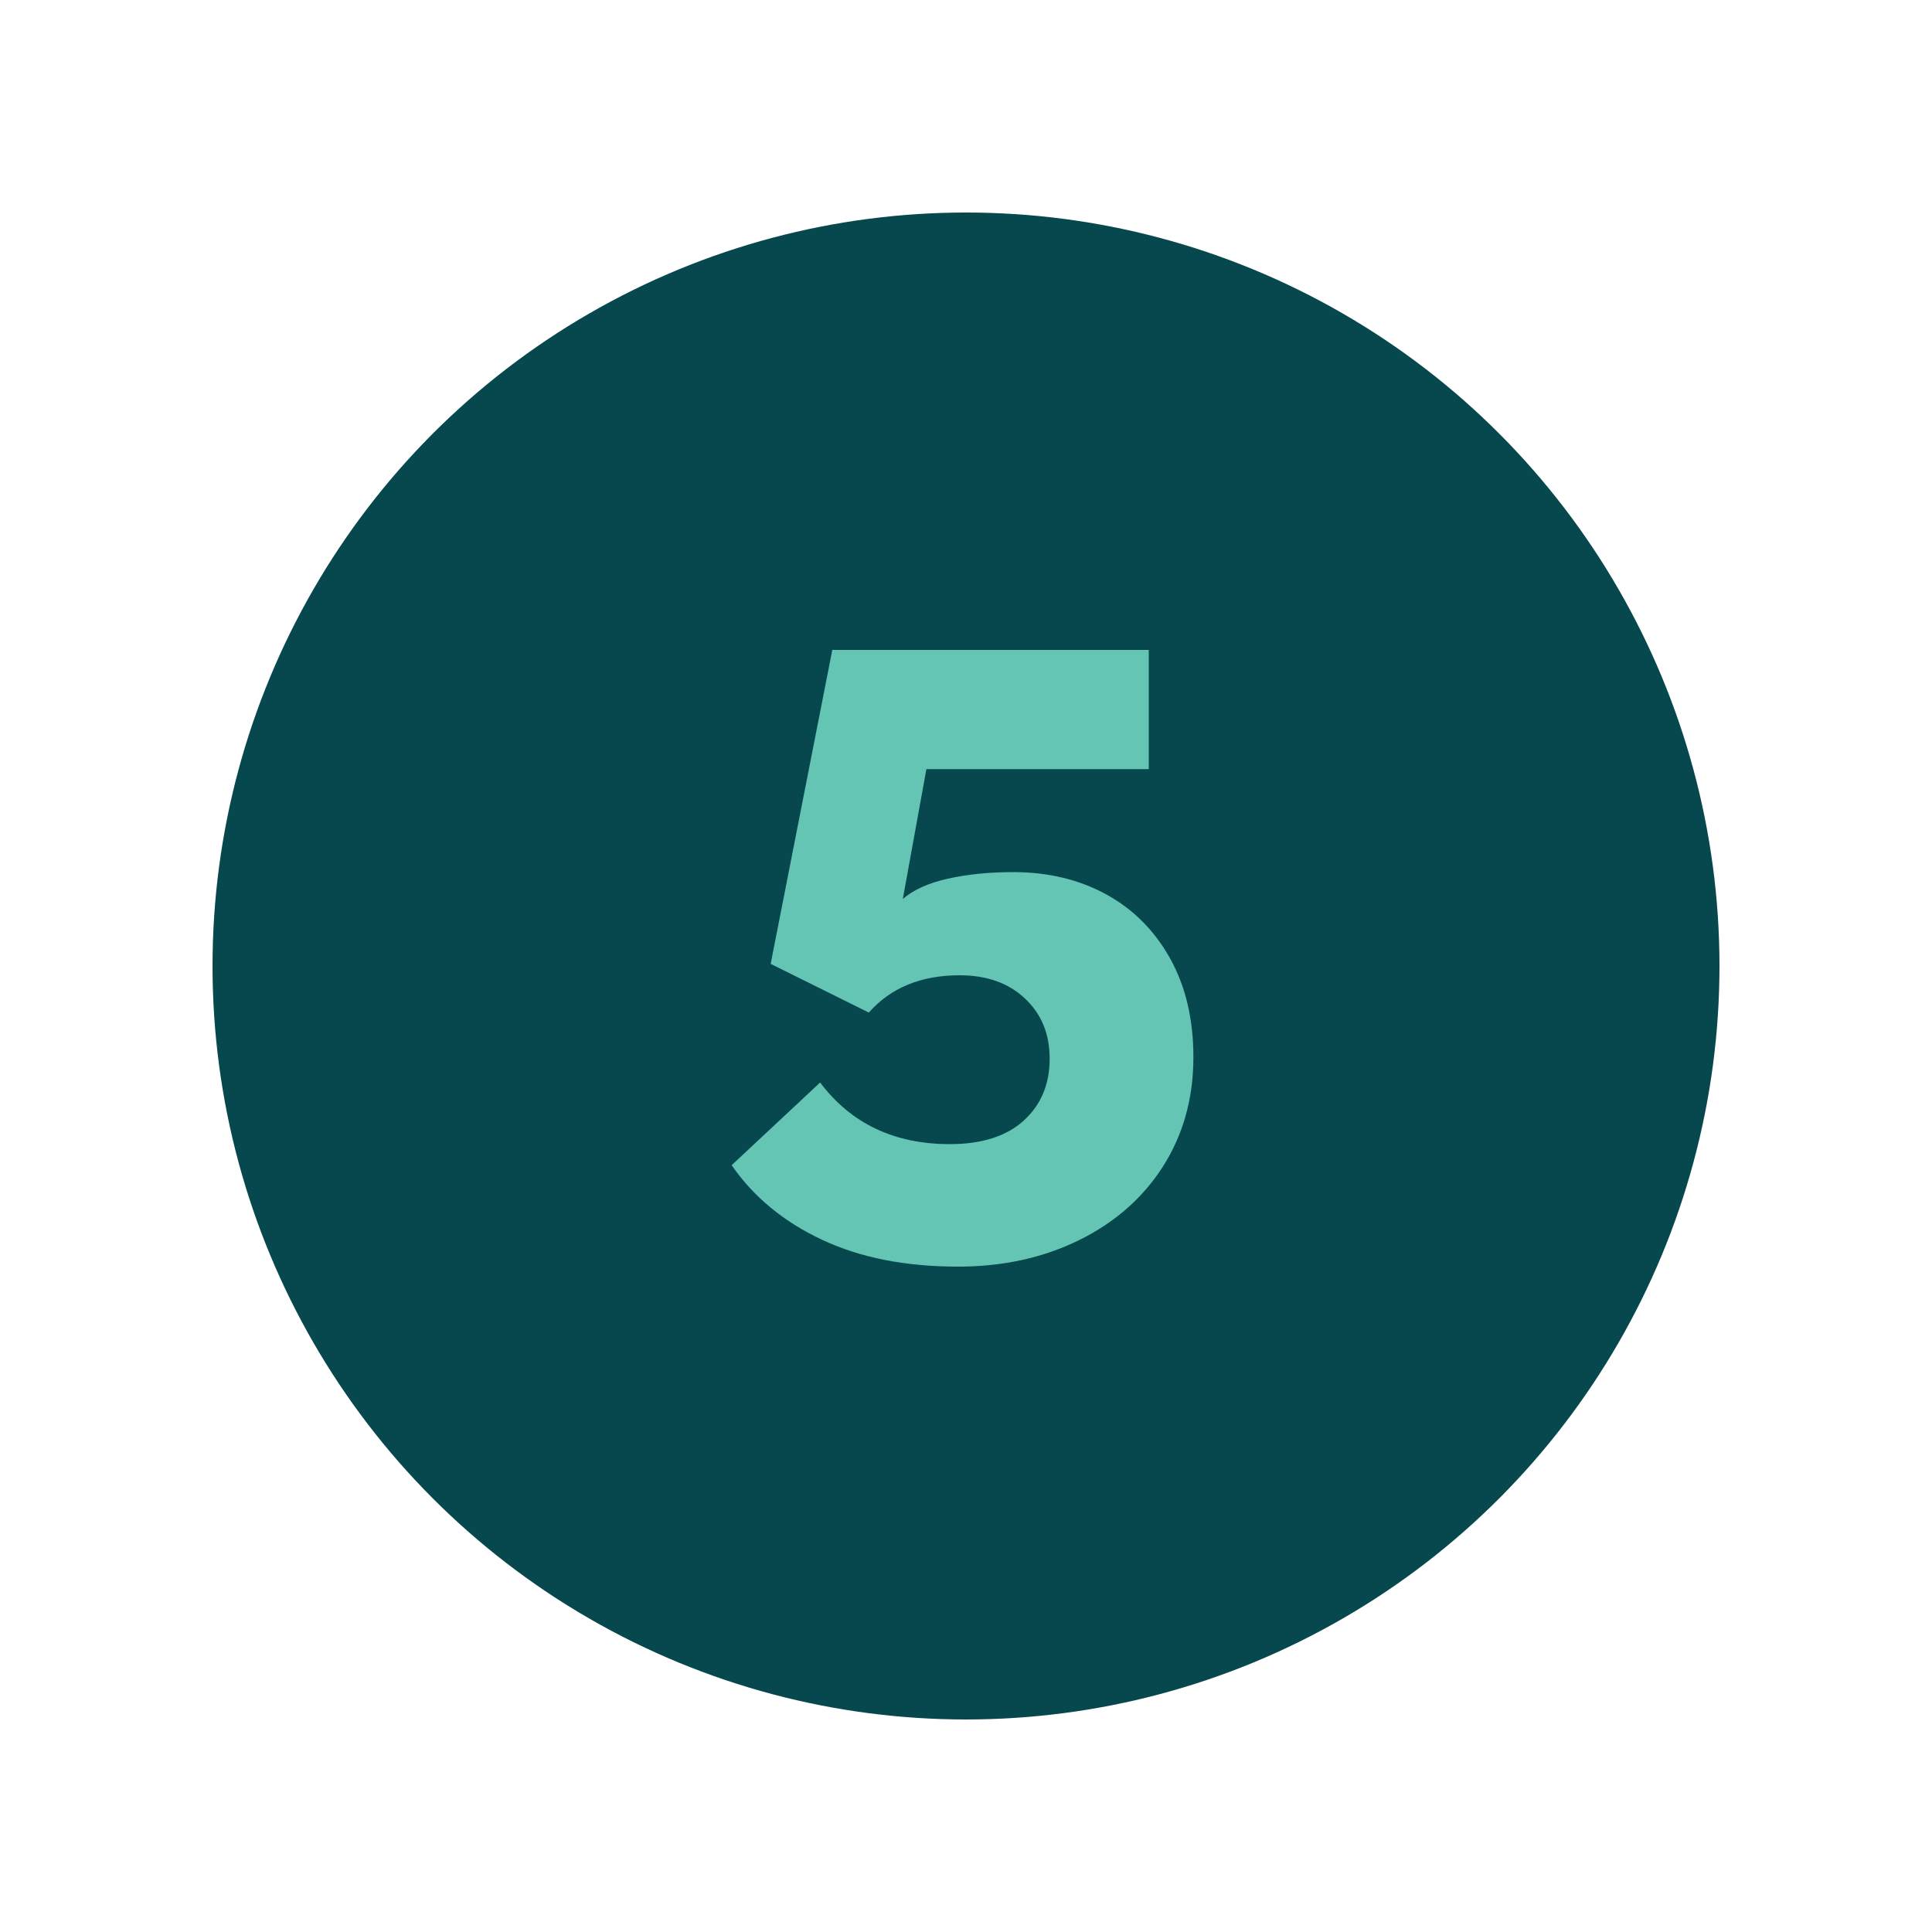 <?xml version="1.0" encoding="utf-8"?>
<svg xmlns="http://www.w3.org/2000/svg" id="Layer_1" viewBox="0 0 100 100">
  <defs>
    <style>.cls-1{fill:#65c5b4;}.cls-2{fill:#07484f;}</style>
  </defs>
  <circle class="cls-2" cx="50" cy="50" r="39"/>
  <path class="cls-1" d="M49.59,65.56c-2.72,0-5.06-.46-7.04-1.39-1.97-.92-3.54-2.21-4.68-3.86l4.58-4.28c1.6,2.13,3.84,3.19,6.72,3.19,1.65,0,2.93-.41,3.82-1.22s1.34-1.88,1.34-3.19-.43-2.33-1.28-3.13-1.98-1.2-3.38-1.2c-1.99,0-3.56.64-4.7,1.93l-5.08-2.52,3.19-16.25h16.38v6.17h-11.51l-1.22,6.72c.56-.48,1.34-.83,2.33-1.05.99-.22,2.12-.34,3.38-.34,1.82,0,3.43.39,4.83,1.16,1.4.77,2.5,1.88,3.3,3.32.8,1.44,1.2,3.14,1.2,5.1,0,2.13-.53,4.01-1.57,5.65-1.05,1.64-2.5,2.91-4.35,3.82-1.85.91-3.93,1.37-6.26,1.37Z"/>
</svg>
